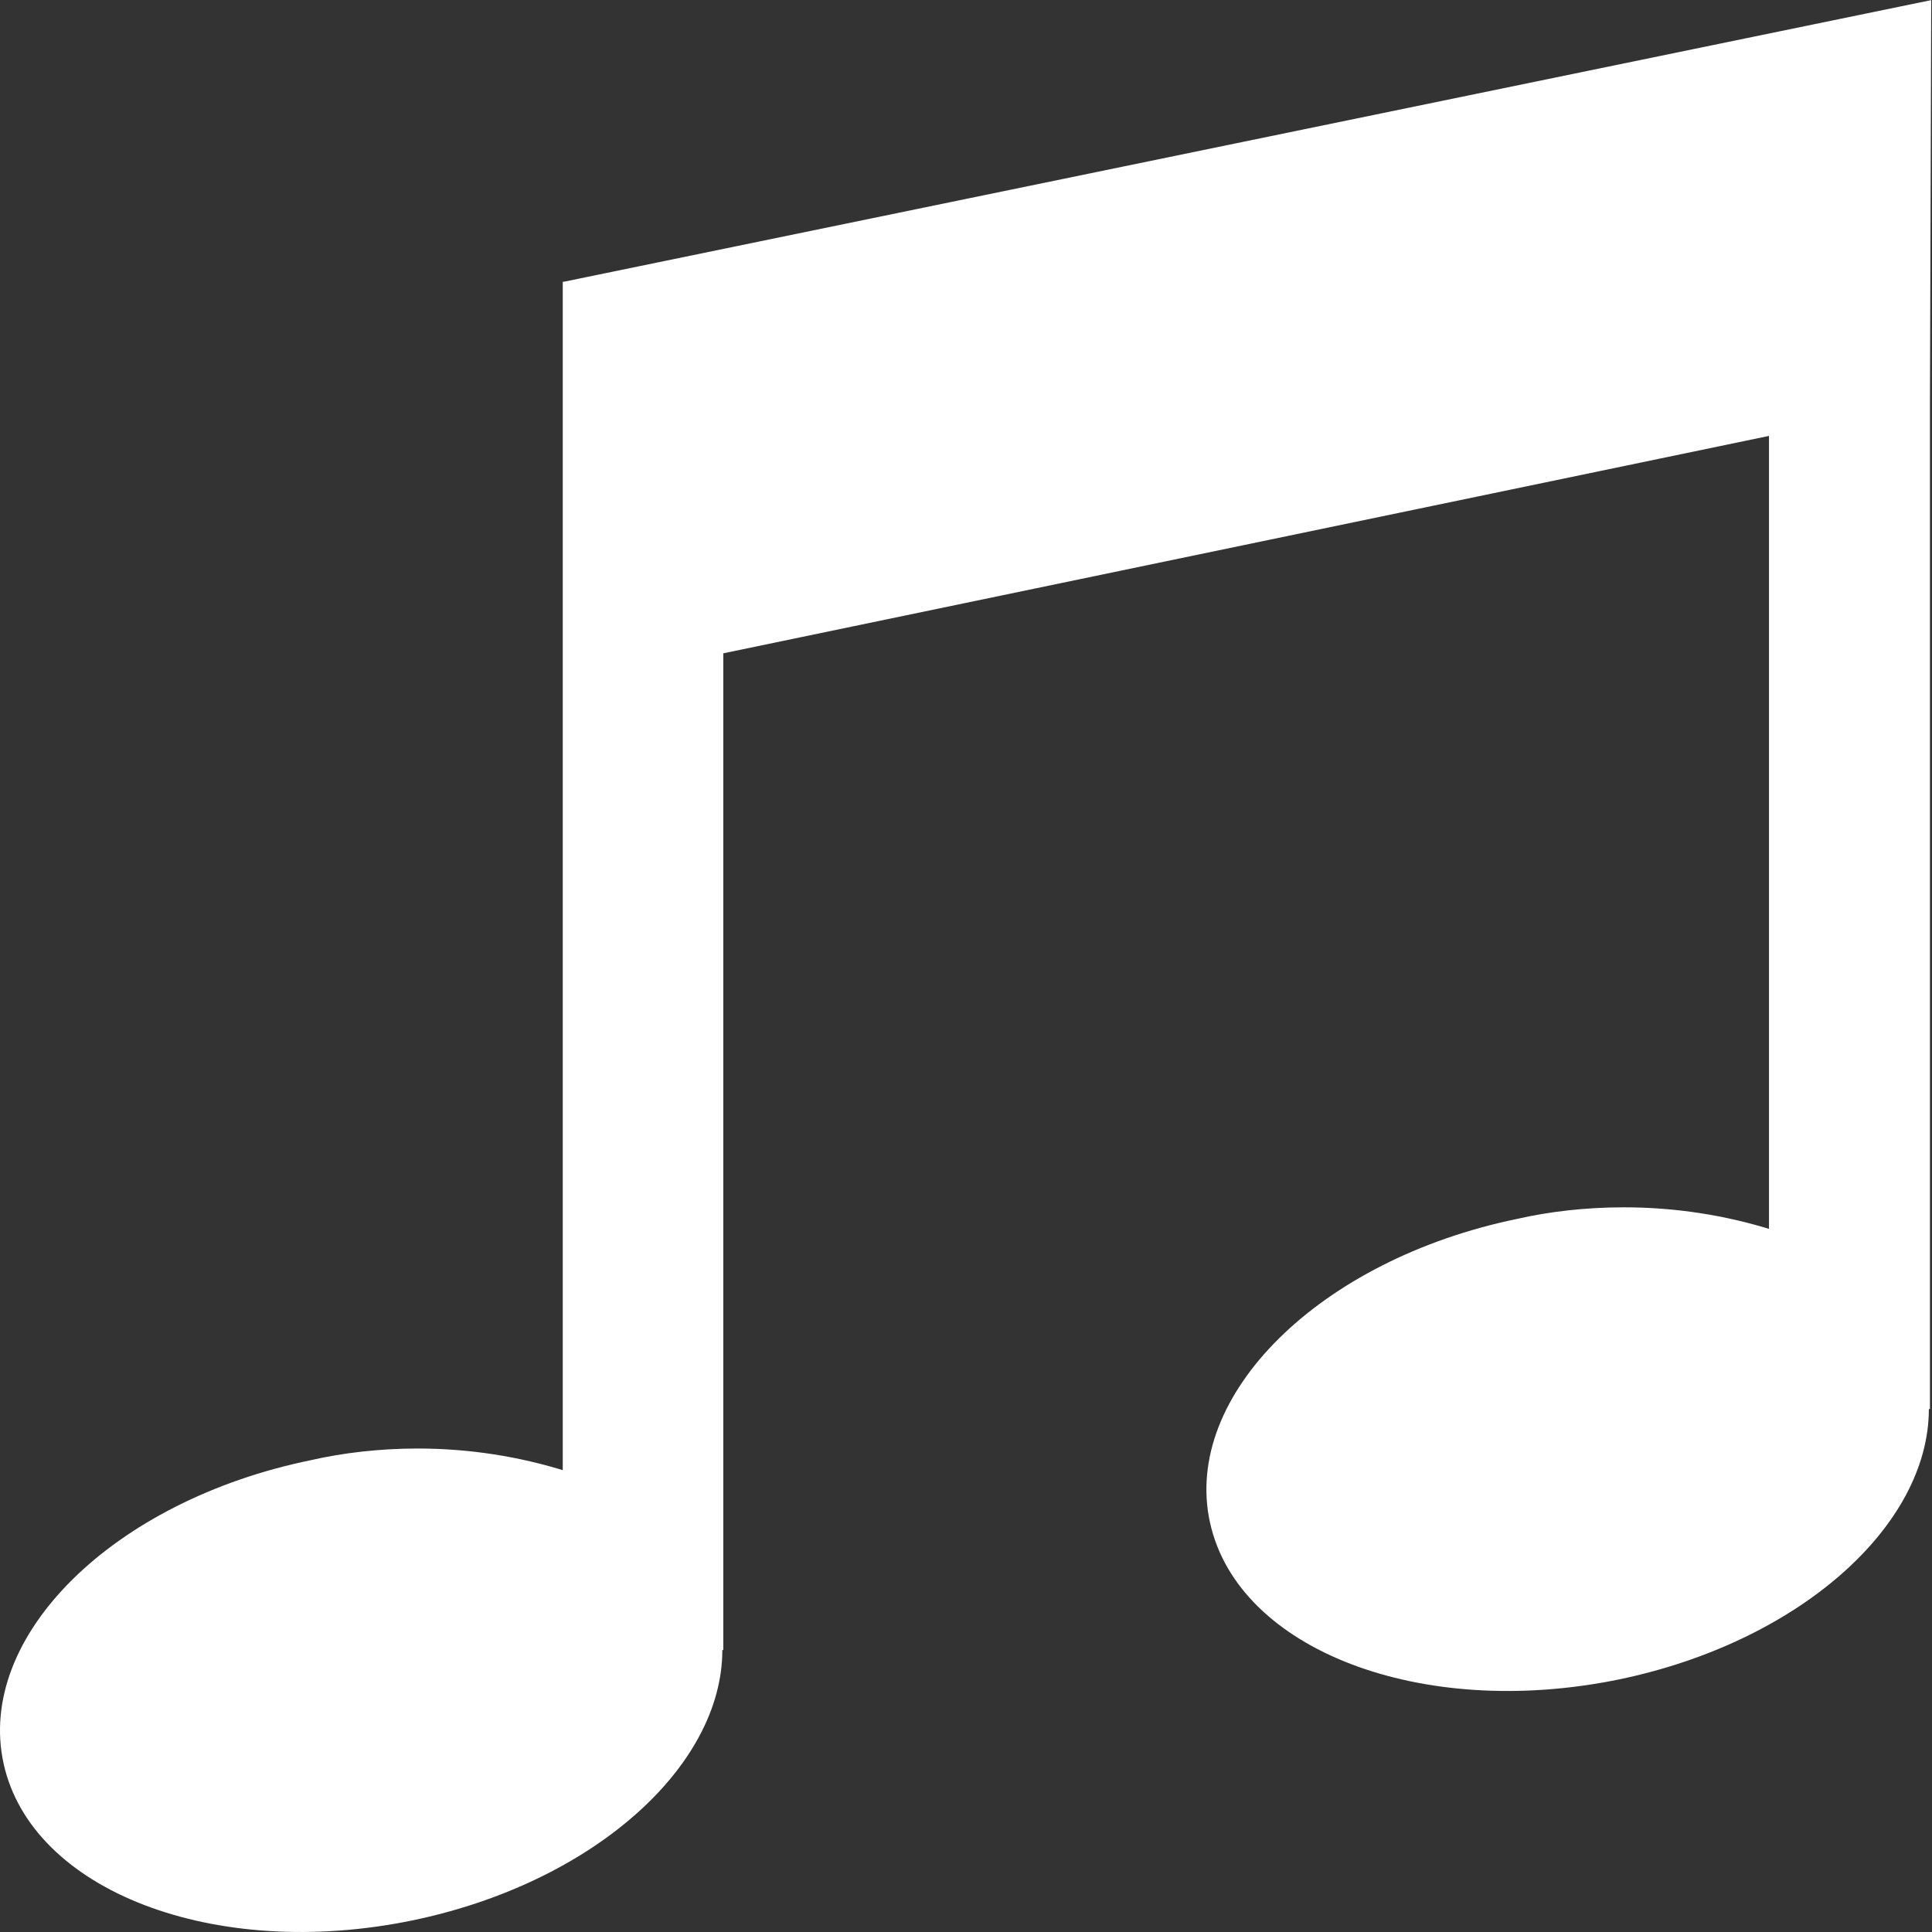 <svg version="1.1" xmlns="http://www.w3.org/2000/svg" width="32" height="32" viewBox="0 0 32 32">
<rect x="0" y="0" width="32" height="32" fill="#333333" stroke="none"/>
<title>Music</title>
<path fill="#fff" d="M9.342 4.666l22.645-4.664-0.021 6.671v16.665h-0.018c0 1.936-2.15 3.862-5.139 4.48-3.277 0.671-6.302-0.493-6.767-2.597s1.814-4.358 5.086-5.032c0.531-0.122 1.141-0.192 1.767-0.192 0.858 0 1.685 0.131 2.463 0.375l-0.058-0.016v-13.136l-17.32 3.601v16.509h-0.016c0 1.934-2.15 3.862-5.139 4.479-3.272 0.673-6.301-0.49-6.765-2.597s1.813-4.357 5.090-5.027c0.531-0.122 1.141-0.193 1.767-0.193 0.858 0 1.684 0.132 2.462 0.376l-0.058-0.016v-19.685z"></path>
</svg>
